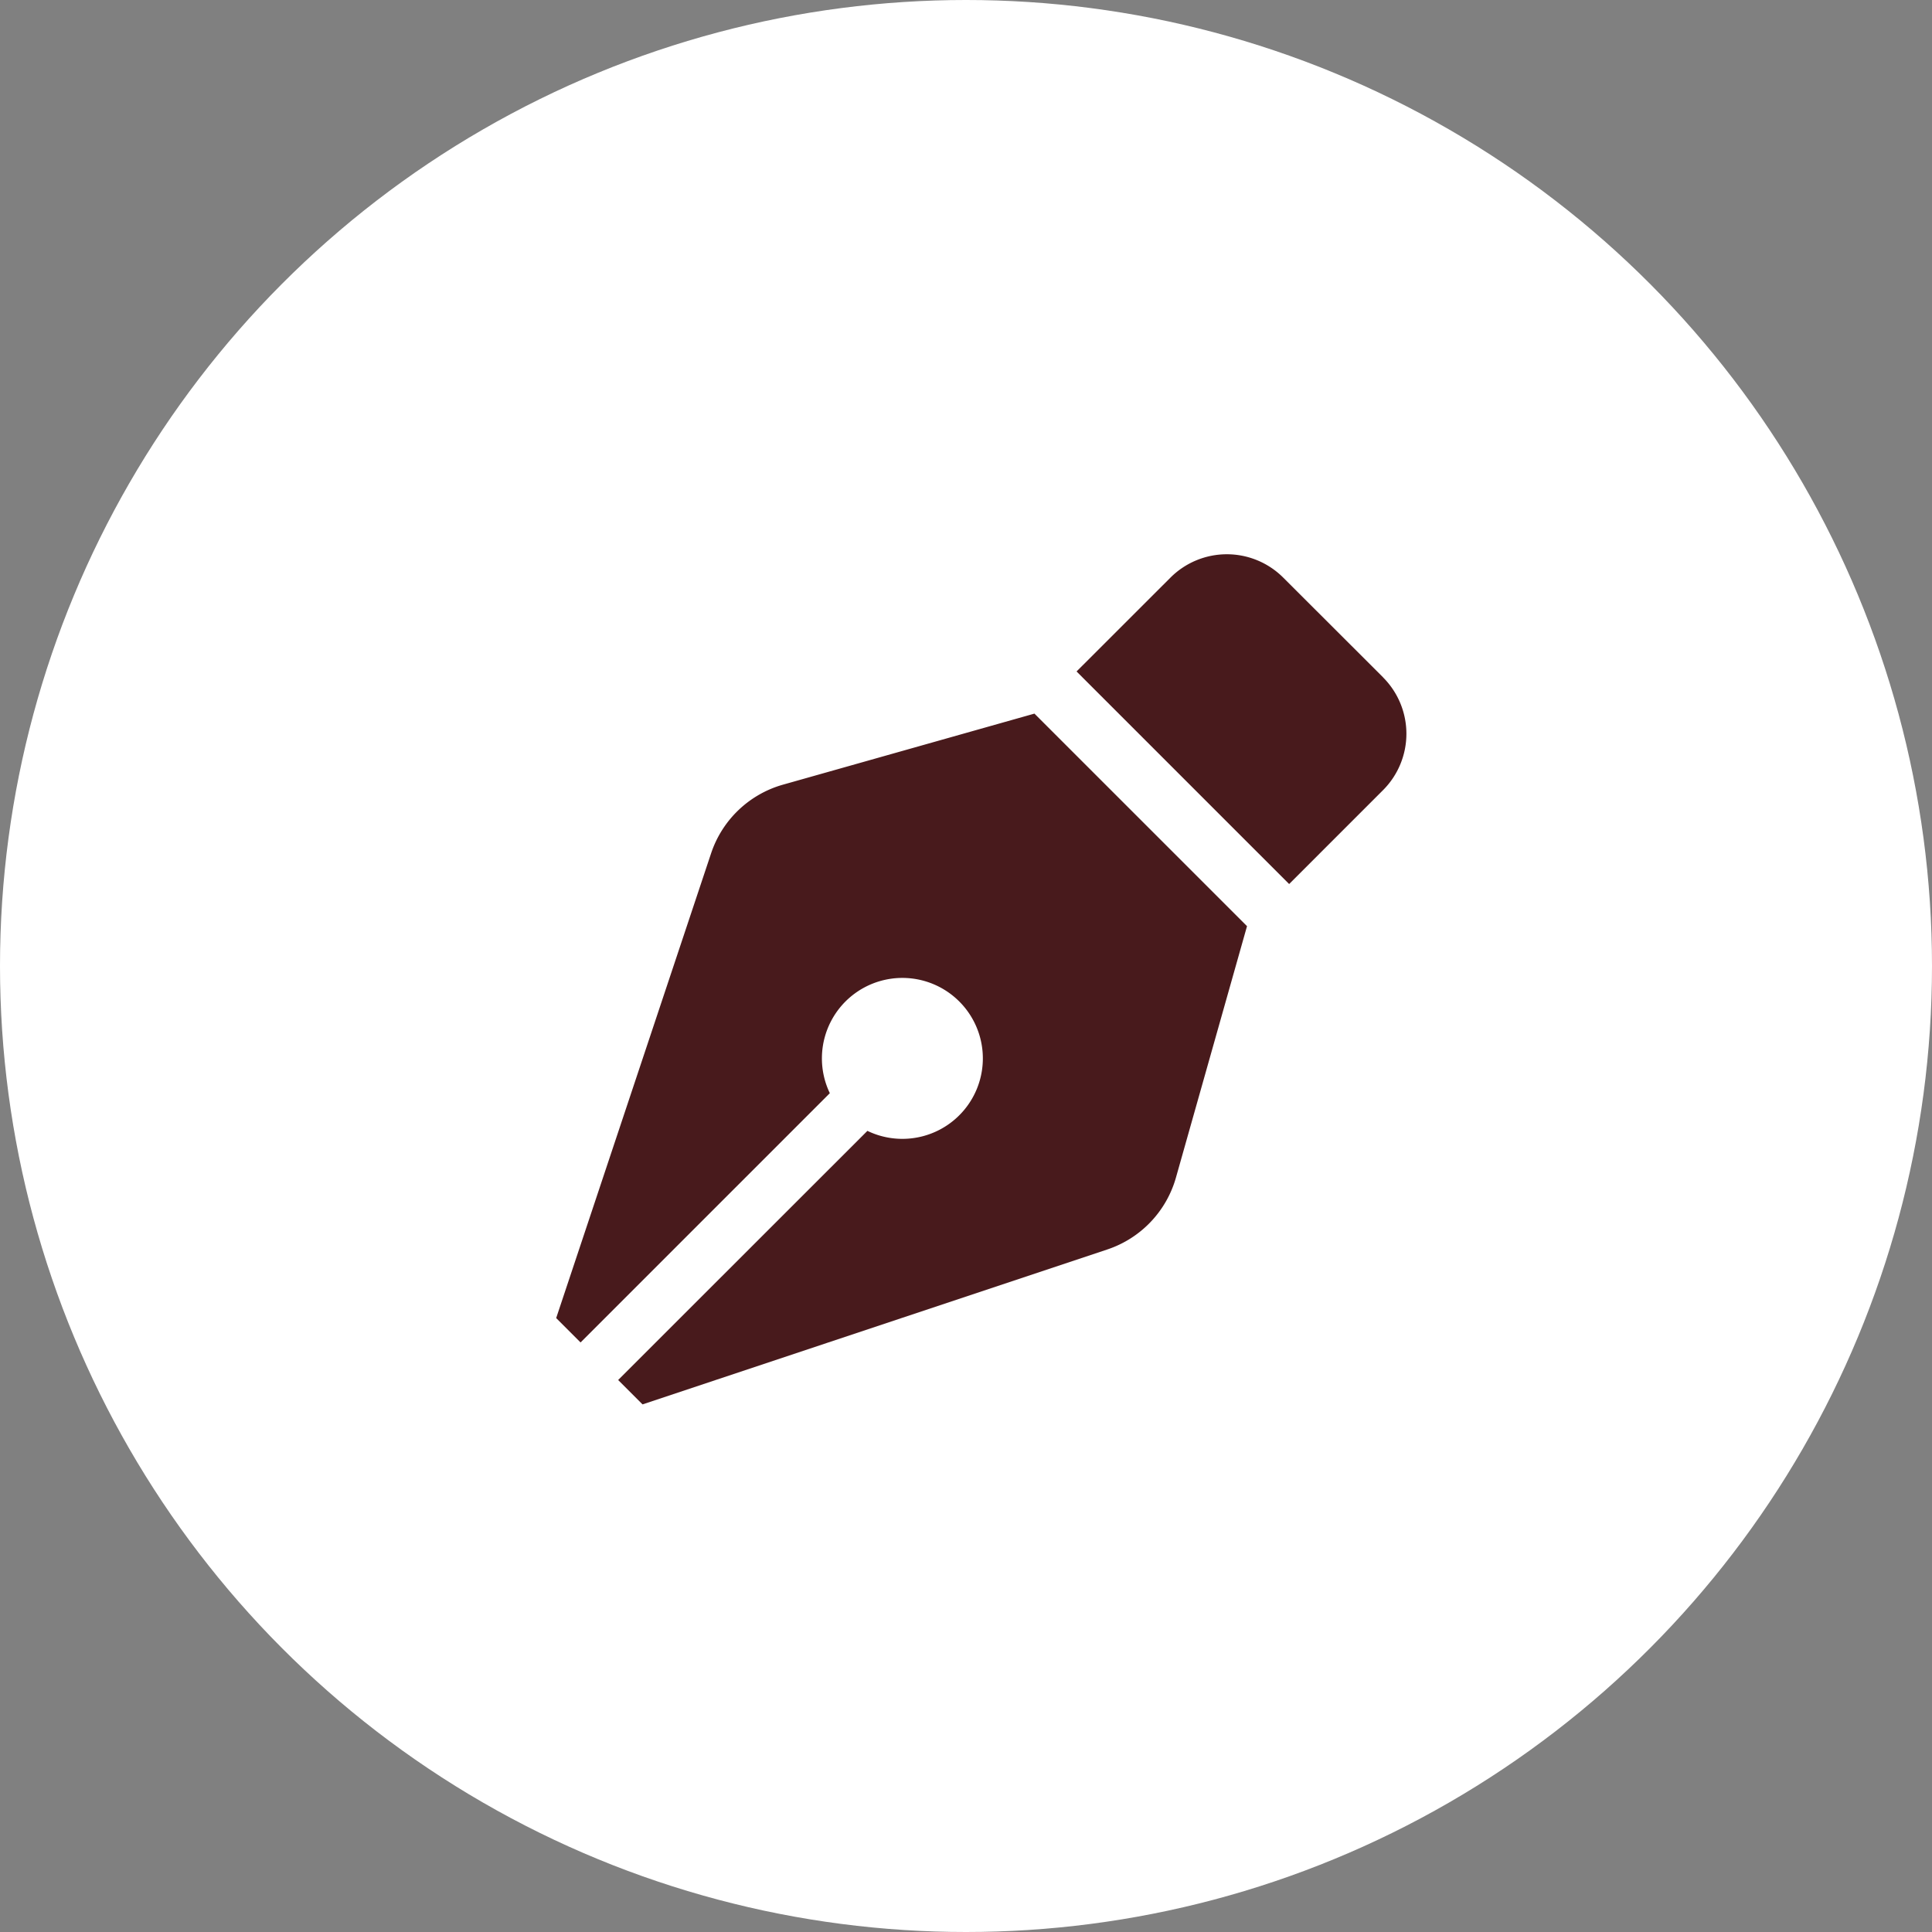 <svg xmlns="http://www.w3.org/2000/svg" width="66" height="66" viewBox="0 0 66 66">
  <rect x="0" y="0" width="66" height="66" fill="#808080" stroke="none"/>
  <g id="グループ_8105" data-name="グループ 8105" transform="translate(17043.75 -897.504)">
    <circle id="楕円形_2" data-name="楕円形 2" cx="33" cy="33" r="33" transform="translate(-17043.75 897.504)" fill="#fff"/>
    <path id="Icon_awesome-pen-nib" data-name="Icon awesome-pen-nib" d="M7.749,7.873a3.631,3.631,0,0,0-2.457,2.346L0,26.095l.833.833,8.515-8.515A2.749,2.749,0,1,1,10.632,19.7L2.117,28.211l.833.833,15.876-5.292A3.631,3.631,0,0,0,21.171,21.3L23.6,12.707,16.338,5.446Zm20.5-3.666L24.837.8a2.724,2.724,0,0,0-3.852,0L17.777,4.006l7.262,7.262L28.247,8.06a2.724,2.724,0,0,0,0-3.852Z" transform="translate(-17024.75 916.436)" fill="#481a1c"/>
  </g>
</svg>
